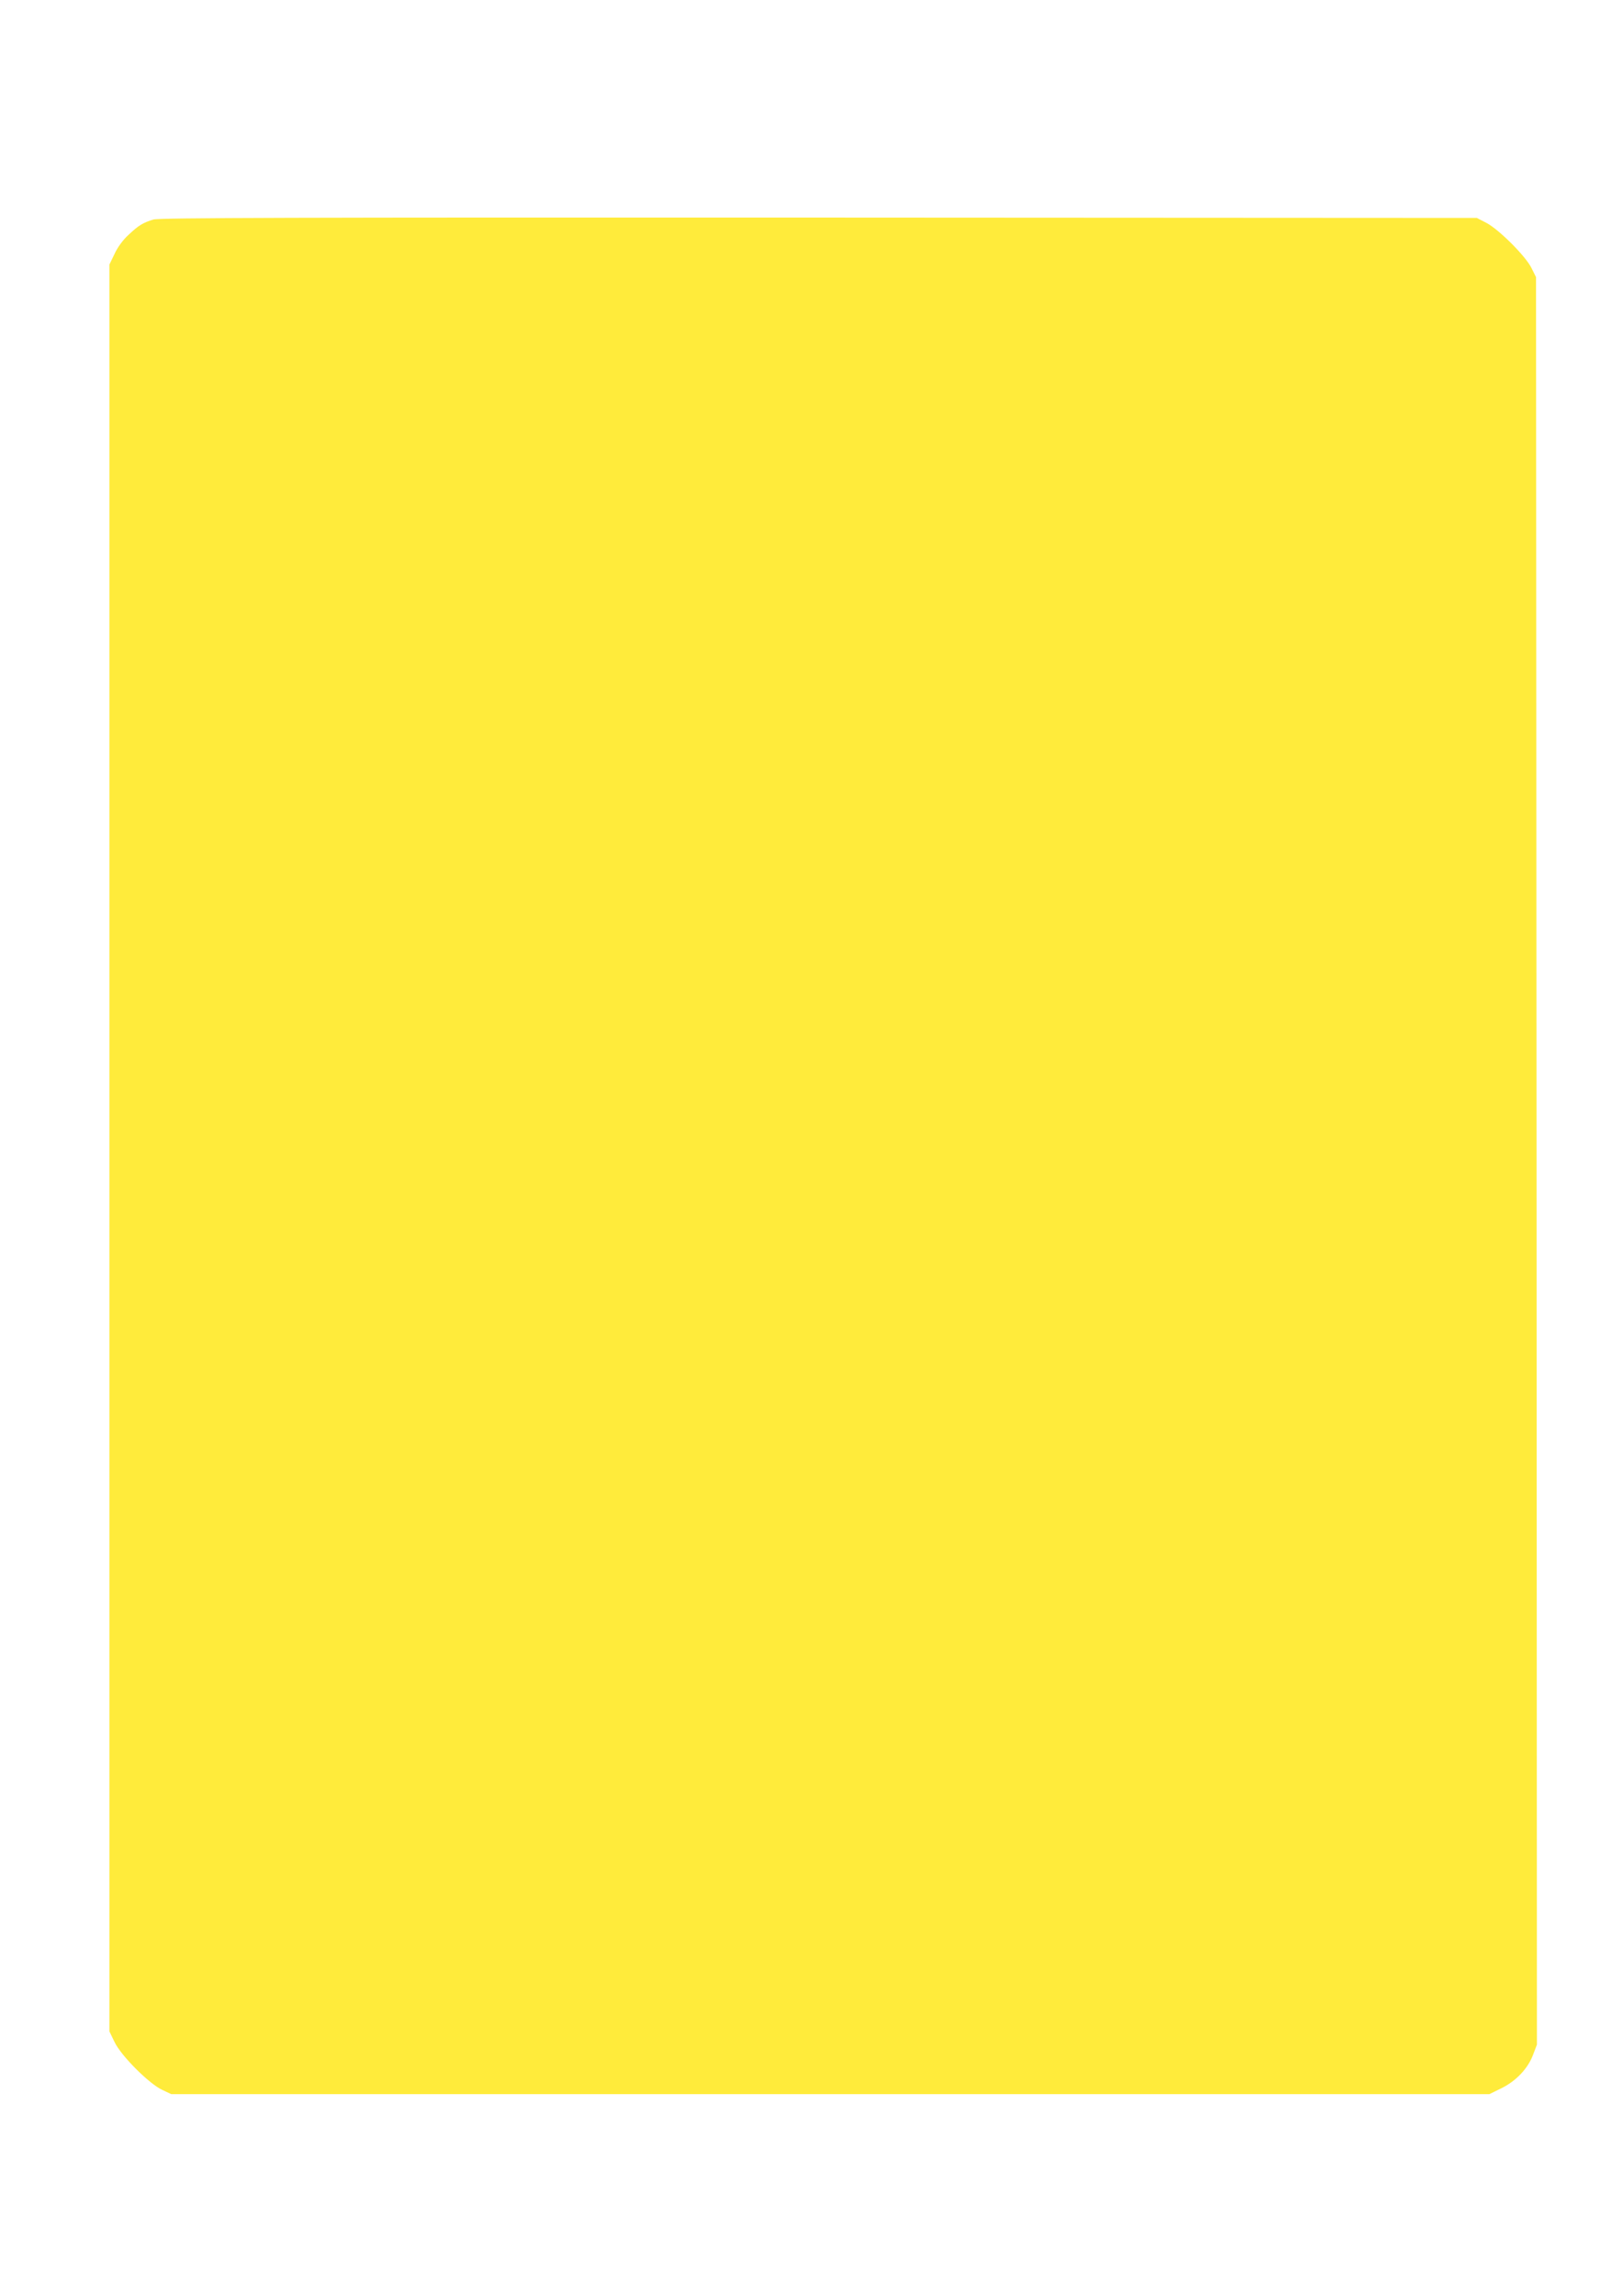<?xml version="1.0" standalone="no"?>
<!DOCTYPE svg PUBLIC "-//W3C//DTD SVG 20010904//EN"
 "http://www.w3.org/TR/2001/REC-SVG-20010904/DTD/svg10.dtd">
<svg version="1.0" xmlns="http://www.w3.org/2000/svg"
 width="905pt" height="1280pt" viewBox="0 0 905 1280"
 preserveAspectRatio="xMidYMid meet">
<g transform="translate(0,1280) scale(0.1,-0.1)"
fill="#ffeb3b" stroke="none">
<path d="M855 11576 c-59 -18 -83 -33 -138 -85 -30 -27 -62 -70 -78 -106 l-29
-60 0 -4925 0 -4925 29 -60 c36 -76 194 -234 267 -267 l49 -23 3675 0 3675 0
67 33 c82 40 149 111 177 188 l21 55 -2 4927 -3 4927 -25 50 c-31 65 -181 215
-251 252 l-54 28 -3670 2 c-2930 1 -3678 -1 -3710 -11z"/>
</g>
</svg>
